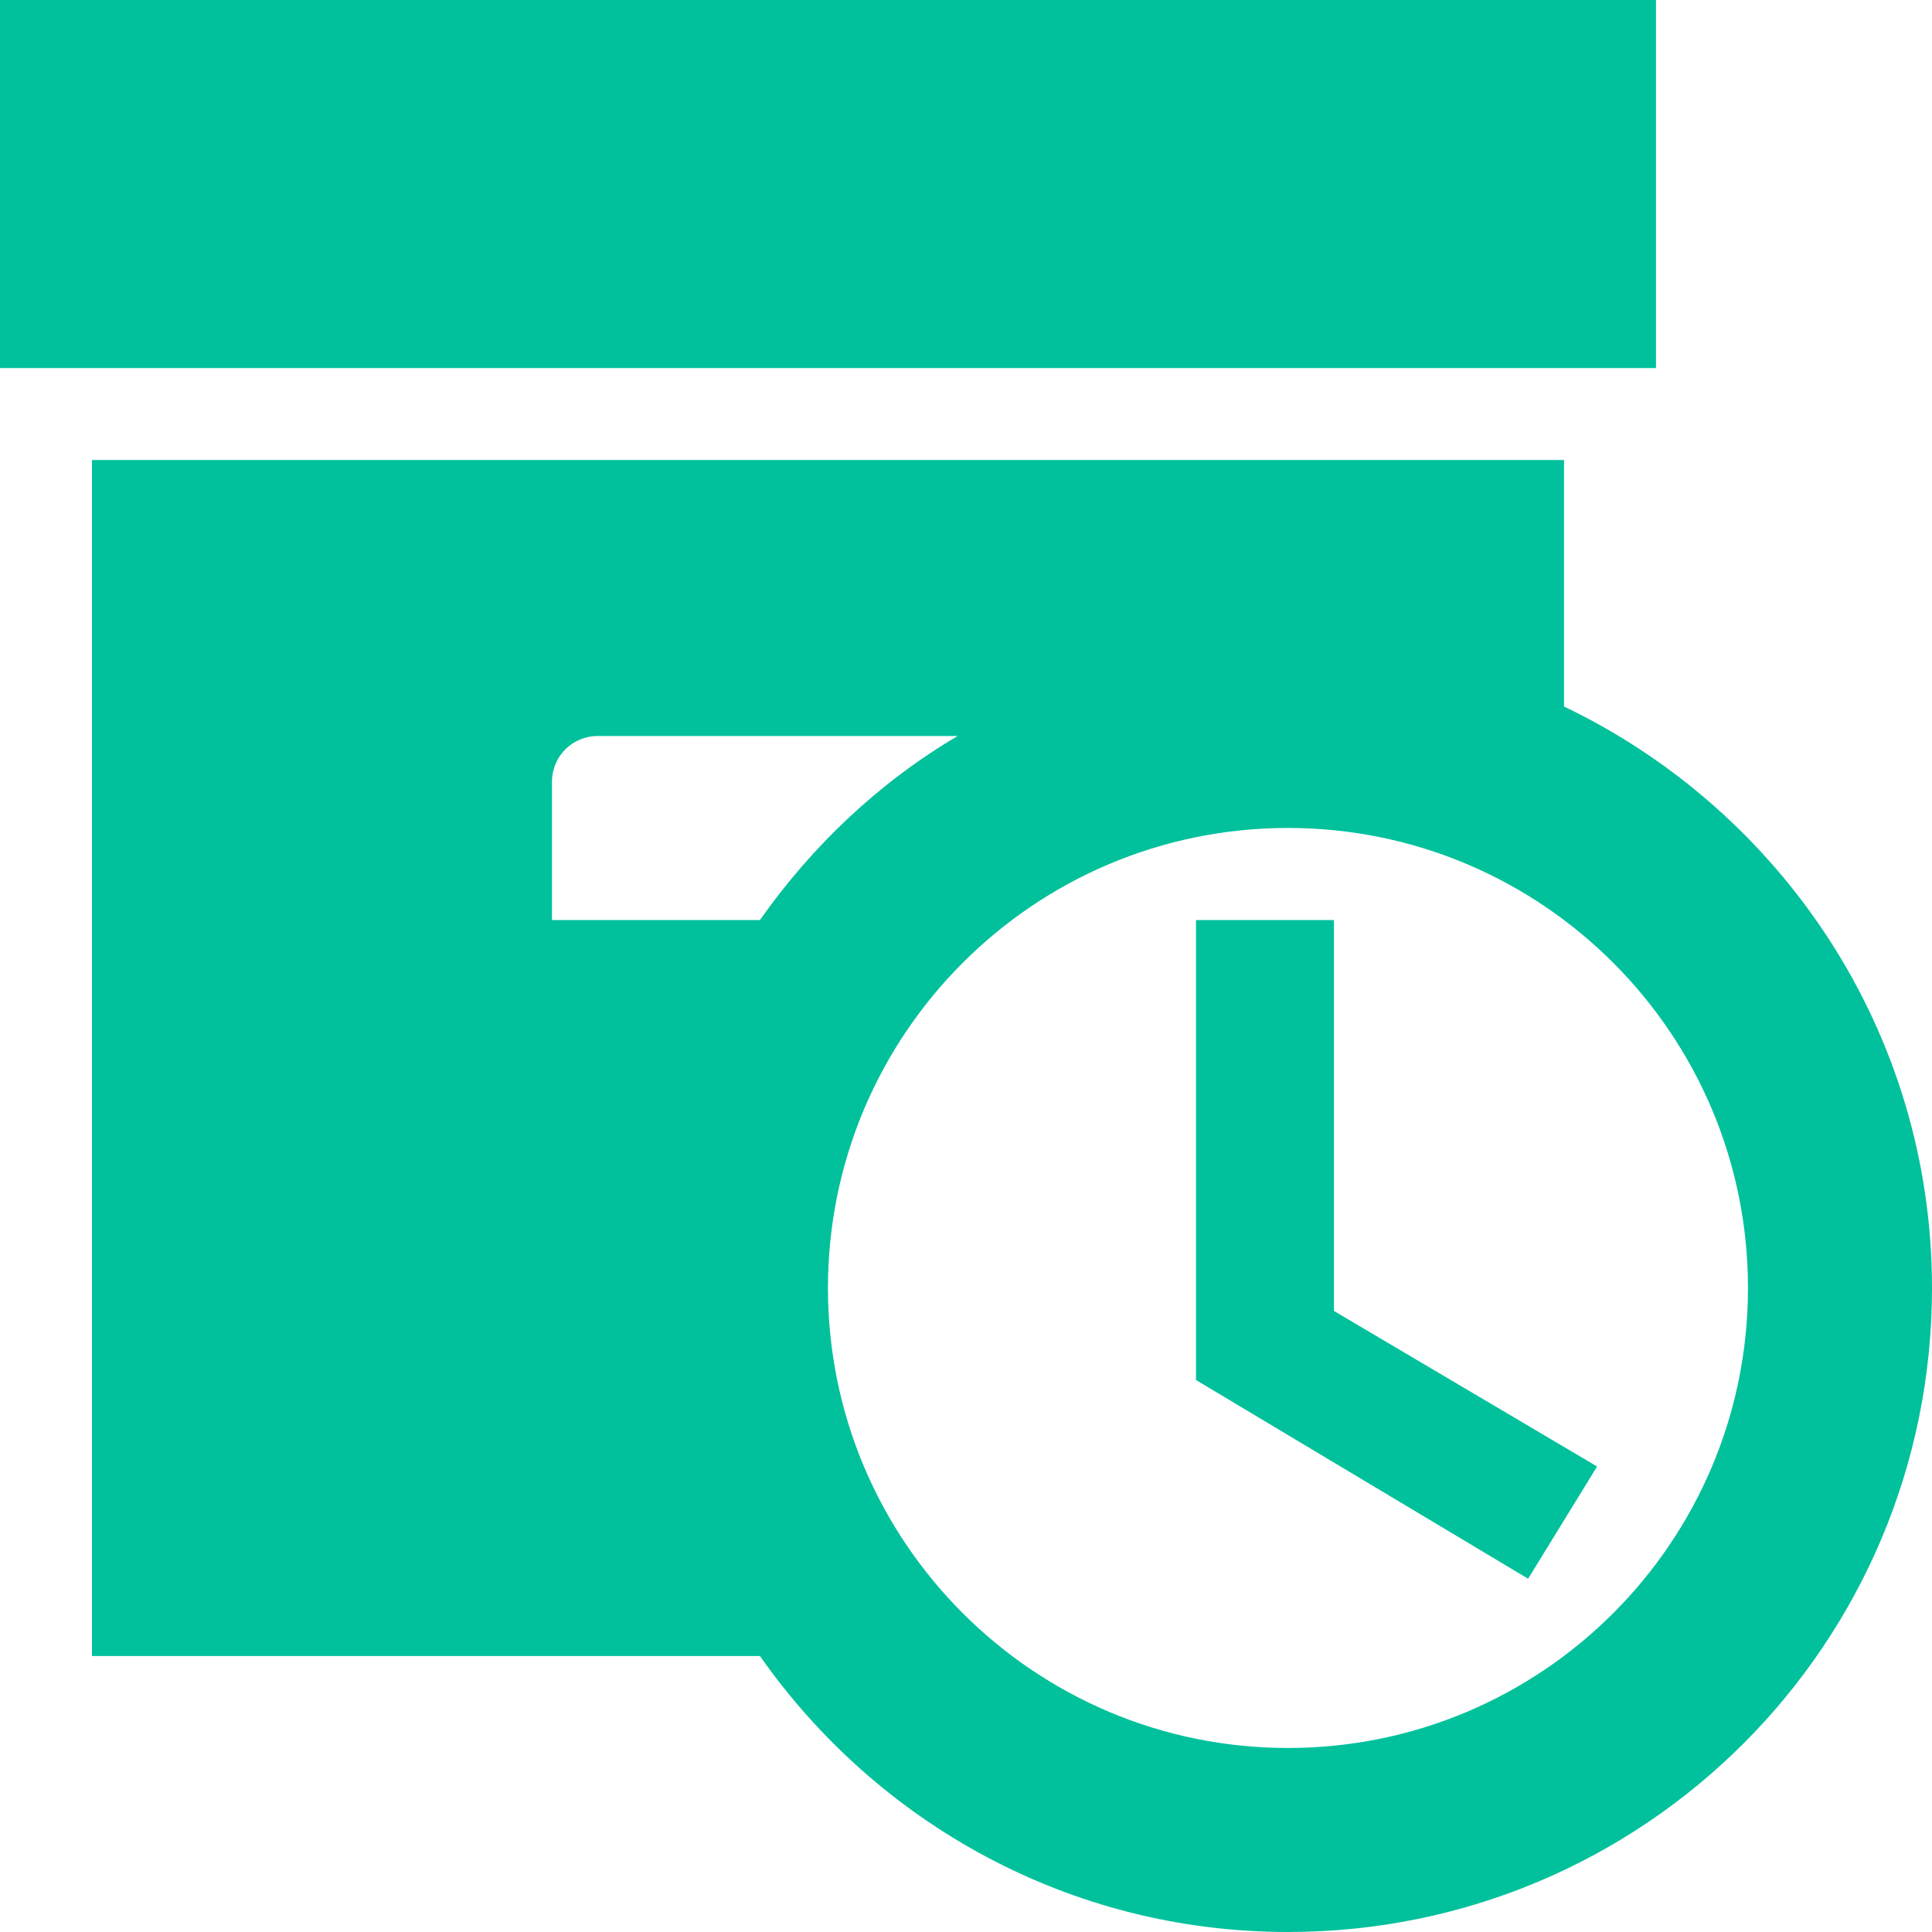 <svg width="20" height="20" viewBox="0 0 20 20" fill="none" xmlns="http://www.w3.org/2000/svg">
<path d="M17.143 3.81H0V0H17.143V3.81ZM13.809 9.524H12.381V14.286L15.819 16.343L16.533 15.181L13.809 13.571V9.524ZM20 13.333C20 17.019 17.019 20 13.333 20C11.067 20 9.076 18.867 7.867 17.143H0.952V4.762H16.191V7.314C18.438 8.39 20 10.676 20 13.333ZM5.714 9.524H7.867C8.41 8.752 9.105 8.095 9.914 7.619H6.19C5.924 7.619 5.714 7.829 5.714 8.095V9.524ZM18.095 13.333C18.095 10.705 15.962 8.571 13.333 8.571C10.705 8.571 8.571 10.705 8.571 13.333C8.571 15.962 10.705 18.095 13.333 18.095C15.962 18.095 18.095 15.962 18.095 13.333Z" fill="#00C19C"/>
</svg>
